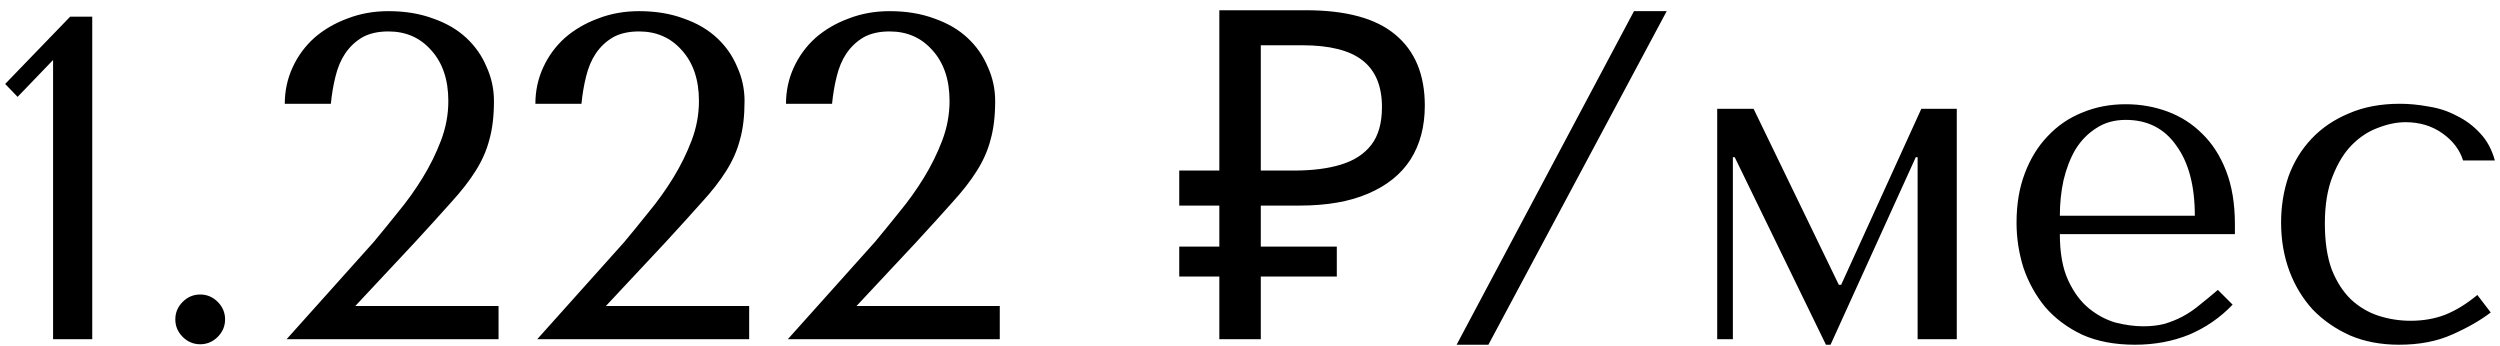 <?xml version="1.0" encoding="UTF-8"?> <svg xmlns="http://www.w3.org/2000/svg" width="195" height="27" viewBox="0 0 195 27" fill="none"> <path d="M7.195 26.457H4.14V4.68L1.373 7.555L0.403 6.548L5.47 1.302H7.195V26.457ZM13.675 24.912C13.675 24.385 13.867 23.93 14.25 23.546C14.634 23.163 15.089 22.971 15.616 22.971C16.143 22.971 16.598 23.163 16.982 23.546C17.365 23.93 17.556 24.385 17.556 24.912C17.556 25.439 17.365 25.894 16.982 26.277C16.598 26.661 16.143 26.852 15.616 26.852C15.089 26.852 14.634 26.661 14.25 26.277C13.867 25.894 13.675 25.439 13.675 24.912ZM38.887 26.457H22.357L29.149 18.875C29.748 18.156 30.383 17.377 31.053 16.539C31.748 15.7 32.383 14.814 32.958 13.879C33.533 12.945 34.012 11.975 34.395 10.969C34.779 9.962 34.97 8.932 34.97 7.878C34.97 6.225 34.527 4.907 33.641 3.925C32.778 2.943 31.664 2.452 30.299 2.452C29.484 2.452 28.801 2.607 28.25 2.919C27.723 3.23 27.28 3.65 26.921 4.177C26.585 4.68 26.334 5.279 26.166 5.973C25.998 6.644 25.878 7.351 25.807 8.094H22.213C22.213 7.087 22.417 6.141 22.824 5.255C23.231 4.368 23.794 3.602 24.513 2.955C25.256 2.308 26.118 1.805 27.1 1.445C28.083 1.062 29.149 0.87 30.299 0.87C31.592 0.87 32.754 1.062 33.784 1.445C34.815 1.805 35.677 2.308 36.372 2.955C37.067 3.602 37.594 4.356 37.953 5.219C38.336 6.057 38.528 6.944 38.528 7.878C38.528 9.052 38.408 10.058 38.169 10.897C37.953 11.735 37.594 12.55 37.091 13.34C36.611 14.107 35.977 14.921 35.186 15.784C34.419 16.646 33.485 17.677 32.383 18.875L27.711 23.87H38.887V26.457ZM58.435 26.457H41.904L48.696 18.875C49.295 18.156 49.93 17.377 50.601 16.539C51.295 15.7 51.93 14.814 52.505 13.879C53.08 12.945 53.559 11.975 53.943 10.969C54.326 9.962 54.518 8.932 54.518 7.878C54.518 6.225 54.074 4.907 53.188 3.925C52.325 2.943 51.212 2.452 49.846 2.452C49.031 2.452 48.349 2.607 47.798 2.919C47.27 3.23 46.827 3.65 46.468 4.177C46.133 4.68 45.881 5.279 45.713 5.973C45.546 6.644 45.426 7.351 45.354 8.094H41.76C41.76 7.087 41.964 6.141 42.371 5.255C42.779 4.368 43.342 3.602 44.06 2.955C44.803 2.308 45.665 1.805 46.648 1.445C47.63 1.062 48.696 0.87 49.846 0.87C51.14 0.87 52.302 1.062 53.332 1.445C54.362 1.805 55.224 2.308 55.919 2.955C56.614 3.602 57.141 4.356 57.5 5.219C57.884 6.057 58.075 6.944 58.075 7.878C58.075 9.052 57.956 10.058 57.716 10.897C57.5 11.735 57.141 12.55 56.638 13.34C56.159 14.107 55.524 14.921 54.733 15.784C53.967 16.646 53.032 17.677 51.93 18.875L47.258 23.87H58.435V26.457ZM77.982 26.457H61.451L68.243 18.875C68.842 18.156 69.477 17.377 70.148 16.539C70.843 15.7 71.478 14.814 72.052 13.879C72.627 12.945 73.107 11.975 73.49 10.969C73.873 9.962 74.065 8.932 74.065 7.878C74.065 6.225 73.622 4.907 72.735 3.925C71.873 2.943 70.759 2.452 69.393 2.452C68.579 2.452 67.896 2.607 67.345 2.919C66.818 3.23 66.375 3.65 66.015 4.177C65.68 4.68 65.428 5.279 65.261 5.973C65.093 6.644 64.973 7.351 64.901 8.094H61.308C61.308 7.087 61.511 6.141 61.919 5.255C62.326 4.368 62.889 3.602 63.608 2.955C64.35 2.308 65.213 1.805 66.195 1.445C67.177 1.062 68.243 0.87 69.393 0.87C70.687 0.87 71.849 1.062 72.879 1.445C73.909 1.805 74.772 2.308 75.466 2.955C76.161 3.602 76.688 4.356 77.048 5.219C77.431 6.057 77.623 6.944 77.623 7.878C77.623 9.052 77.503 10.058 77.263 10.897C77.048 11.735 76.688 12.55 76.185 13.34C75.706 14.107 75.071 14.921 74.281 15.784C73.514 16.646 72.58 17.677 71.478 18.875L66.806 23.87H77.982V26.457ZM95.108 26.457V0.799H101.864C105.002 0.799 107.326 1.433 108.835 2.703C110.368 3.973 111.135 5.818 111.135 8.237C111.135 9.866 110.764 11.268 110.021 12.442C109.278 13.592 108.176 14.478 106.715 15.101C105.278 15.724 103.493 16.035 101.36 16.035H98.342V26.457H95.108ZM91.981 21.57V19.234H104.271V21.57H91.981ZM91.981 16.035V13.304H100.211V16.035H91.981ZM100.893 13.304C102.355 13.304 103.589 13.149 104.595 12.837C105.625 12.526 106.415 12.011 106.967 11.292C107.518 10.573 107.793 9.591 107.793 8.345C107.793 6.716 107.29 5.506 106.284 4.716C105.278 3.925 103.708 3.53 101.576 3.53H98.342V13.304H100.893ZM130.003 0.87L116.095 26.888H113.616L127.451 0.87H130.003ZM136.781 8.489H133.942V26.457H135.164V12.262H135.308L142.423 26.888H142.783L149.431 12.262H149.574V26.457H152.629V8.489H149.862L143.609 22.217H143.429L136.781 8.489ZM174.323 18.264V17.509C174.323 15.904 174.096 14.514 173.64 13.34C173.185 12.166 172.562 11.196 171.772 10.43C171.005 9.663 170.107 9.088 169.077 8.705C168.046 8.321 166.956 8.13 165.806 8.13C164.585 8.13 163.459 8.345 162.428 8.776C161.398 9.184 160.5 9.795 159.733 10.609C158.967 11.4 158.368 12.37 157.936 13.52C157.505 14.646 157.29 15.928 157.29 17.365C157.29 18.563 157.469 19.737 157.829 20.887C158.212 22.013 158.775 23.031 159.518 23.942C160.284 24.828 161.242 25.547 162.392 26.098C163.566 26.625 164.944 26.888 166.525 26.888C168.058 26.888 169.472 26.625 170.766 26.098C172.059 25.547 173.185 24.768 174.144 23.762L172.994 22.612C172.491 23.043 172.011 23.438 171.556 23.798C171.125 24.157 170.682 24.457 170.227 24.696C169.771 24.936 169.292 25.127 168.789 25.271C168.31 25.391 167.771 25.451 167.172 25.451C166.501 25.451 165.782 25.355 165.016 25.163C164.273 24.948 163.578 24.576 162.931 24.049C162.285 23.522 161.746 22.791 161.314 21.857C160.883 20.923 160.668 19.725 160.668 18.264H174.323ZM160.668 16.826C160.668 15.868 160.763 14.945 160.955 14.059C161.171 13.149 161.482 12.346 161.889 11.651C162.321 10.957 162.86 10.405 163.506 9.998C164.153 9.567 164.92 9.351 165.806 9.351C167.507 9.351 168.825 10.022 169.759 11.364C170.718 12.681 171.197 14.502 171.197 16.826H160.668ZM188.023 25.02C187.16 25.02 186.322 24.888 185.507 24.624C184.717 24.361 184.01 23.942 183.387 23.366C182.764 22.768 182.261 21.989 181.878 21.031C181.518 20.048 181.339 18.851 181.339 17.437C181.339 15.976 181.542 14.742 181.95 13.736C182.357 12.706 182.86 11.891 183.459 11.292C184.082 10.669 184.765 10.226 185.507 9.962C186.25 9.675 186.957 9.531 187.628 9.531C188.73 9.531 189.688 9.819 190.502 10.394C191.317 10.969 191.856 11.675 192.12 12.514H194.599C194.36 11.651 193.976 10.945 193.449 10.394C192.922 9.819 192.311 9.363 191.616 9.028C190.946 8.669 190.215 8.429 189.424 8.309C188.658 8.166 187.915 8.094 187.196 8.094C185.687 8.094 184.357 8.345 183.207 8.848C182.057 9.327 181.087 9.986 180.297 10.825C179.506 11.663 178.907 12.646 178.5 13.772C178.116 14.898 177.925 16.095 177.925 17.365C177.925 18.707 178.14 19.965 178.572 21.139C179.003 22.288 179.614 23.295 180.404 24.157C181.219 24.996 182.189 25.666 183.315 26.169C184.441 26.649 185.711 26.888 187.124 26.888C188.706 26.888 190.083 26.625 191.257 26.098C192.455 25.571 193.461 24.996 194.276 24.373L193.234 23.007C192.395 23.702 191.557 24.217 190.718 24.552C189.903 24.864 189.005 25.02 188.023 25.02Z" fill="black"></path> </svg> 